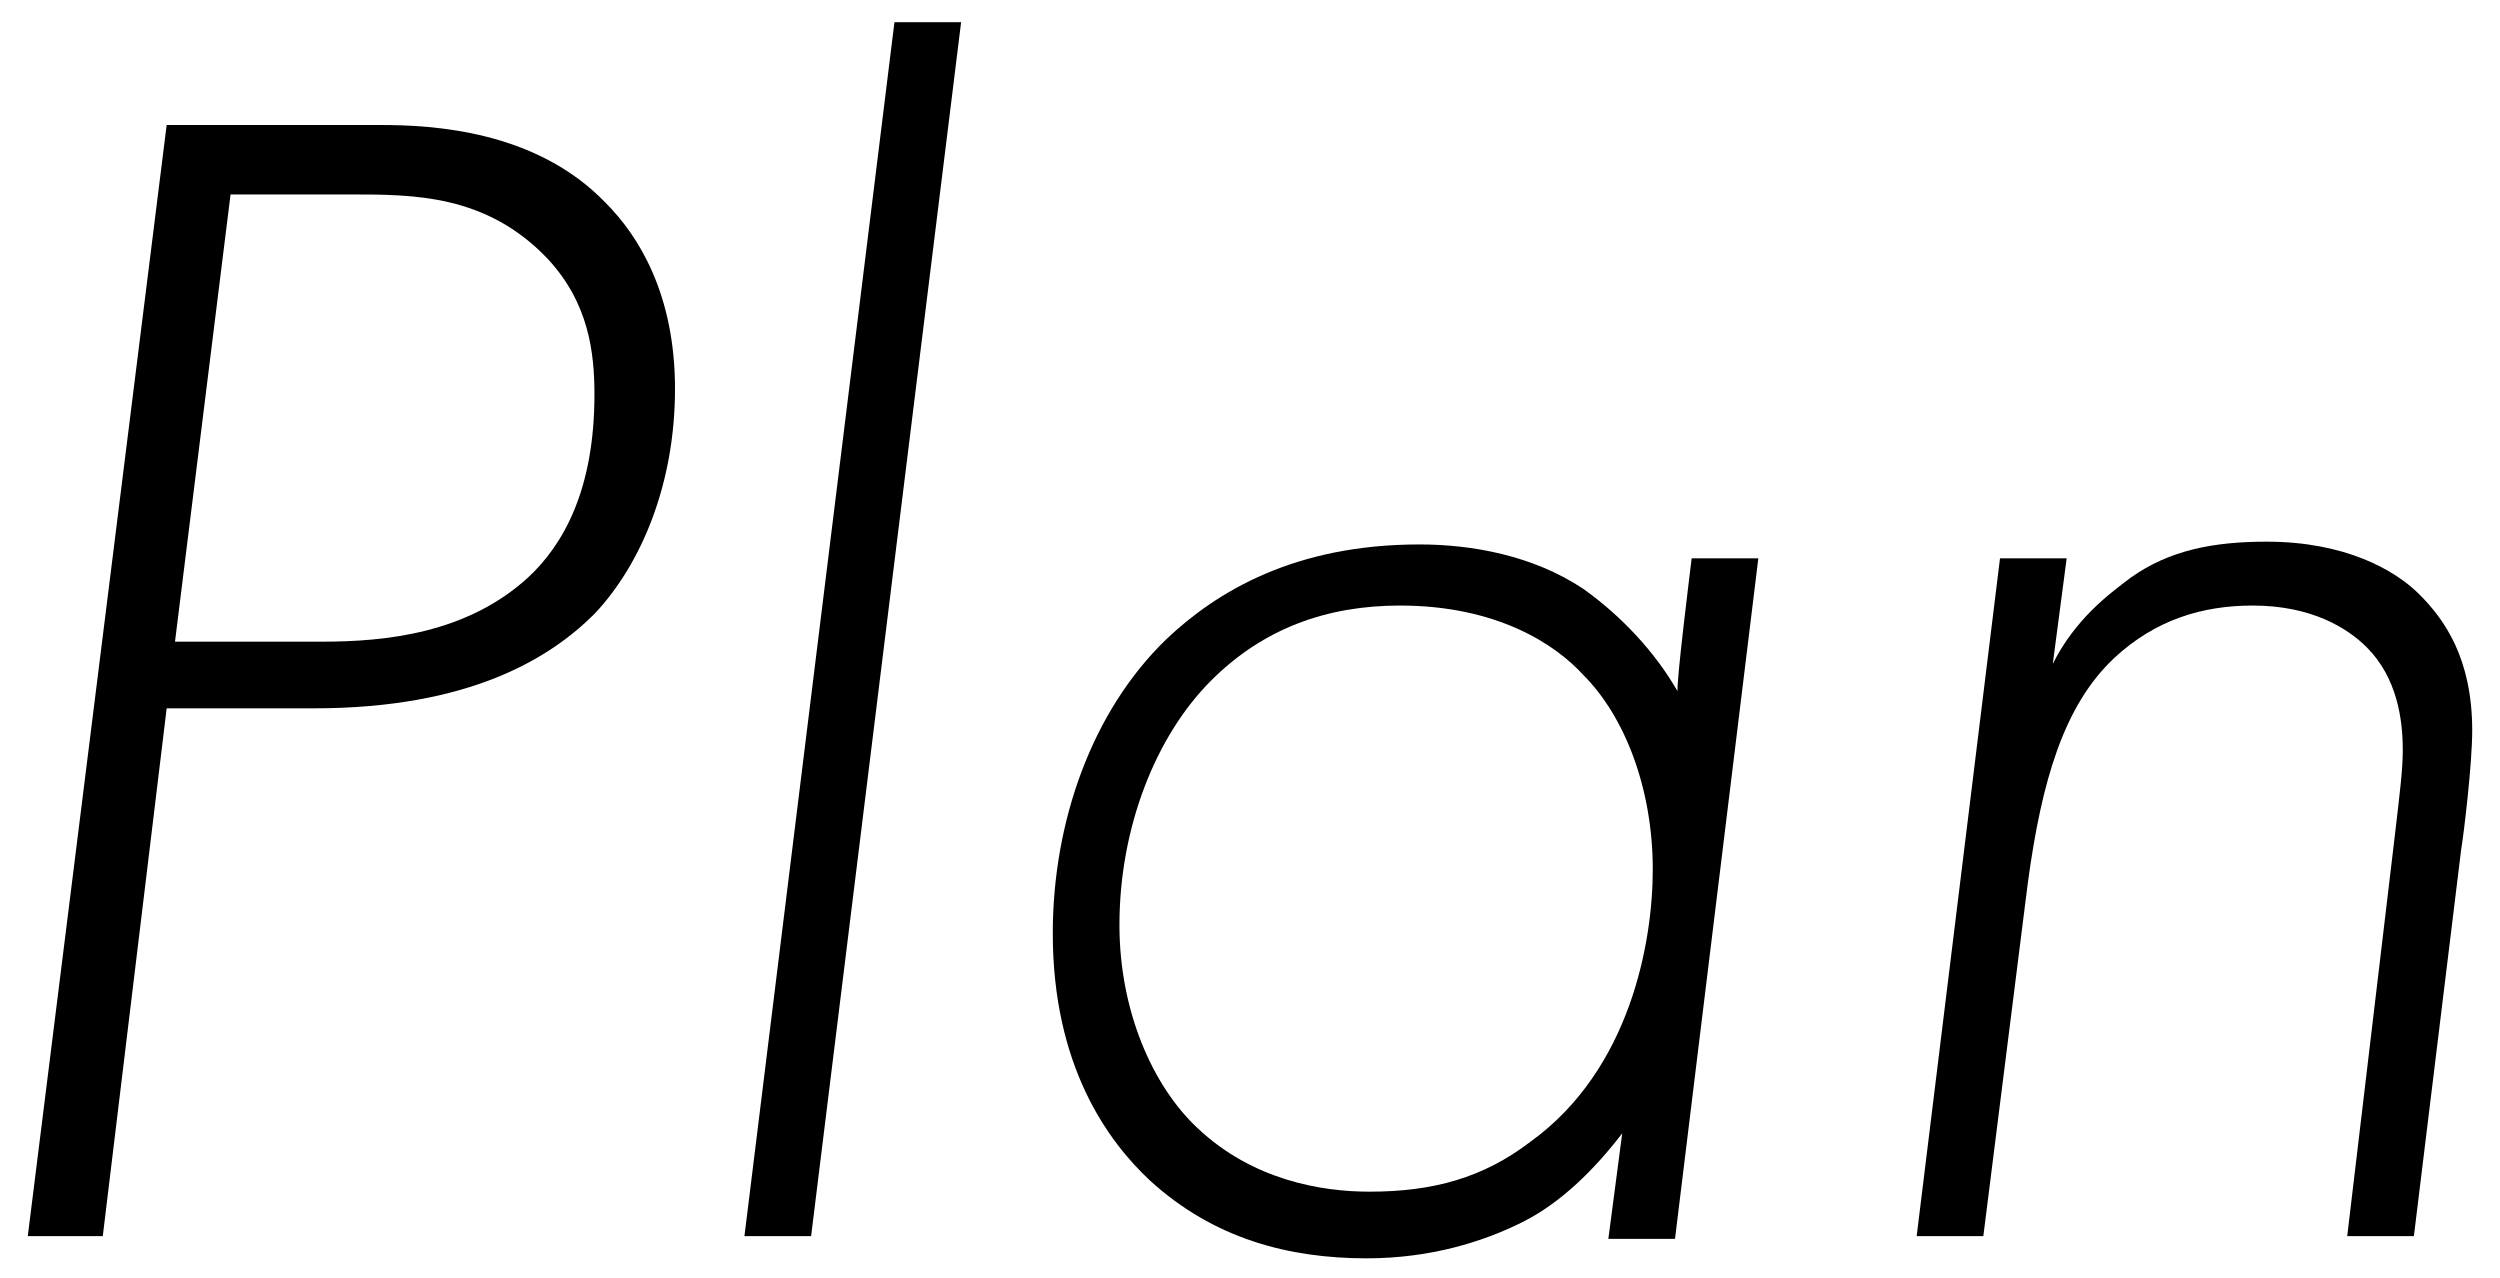 <?xml version="1.0" encoding="utf-8"?>
<!-- Generator: Adobe Illustrator 27.7.0, SVG Export Plug-In . SVG Version: 6.00 Build 0)  -->
<svg version="1.1" id="_レイヤー_2" xmlns="http://www.w3.org/2000/svg" xmlns:xlink="http://www.w3.org/1999/xlink" x="0px"
	 y="0px" viewBox="0 0 90 46" style="enable-background:new 0 0 90 46;" xml:space="preserve">
<g id="_レイヤー_1-2">
	<g>
		<path d="M6,25.5l-2.3,19H1L6,4.5h7.7c1.9,0,5.6,0.2,8.1,2.8c1.2,1.2,2.5,3.3,2.5,6.7s-1.2,6.3-2.9,8.1c-1.6,1.6-4.5,3.4-10.1,3.4
			C11.2,25.5,6,25.5,6,25.5z M6.3,23.1h5.3c2.3,0,5.2-0.3,7.4-2.3c1.3-1.2,2.4-3.2,2.4-6.6c0-1.5-0.2-3.3-1.7-4.9
			c-2.2-2.3-4.8-2.3-7.1-2.3H8.3L6.3,23.1z"/>
		<path d="M34.6,0.8l-5.4,43.7h-2.4l5.4-43.7C32.2,0.8,34.7,0.8,34.6,0.8z"/>
		<path d="M60.9,20.1h2.4l-3,24.5h-2.4l0.5-3.8c-1,1.3-2.2,2.5-3.6,3.2s-3.3,1.3-5.6,1.3c-2.8,0-5.5-0.7-7.8-2.8
			c-1.5-1.4-3.5-4.1-3.5-8.9c0-4,1.4-8,4.1-10.6c1.8-1.7,4.6-3.4,9.1-3.4c1.9,0,4.1,0.4,5.9,1.6c1.4,1,2.6,2.3,3.4,3.7
			C60.3,24.9,60.9,20.1,60.9,20.1z M43.6,24.5c-2,2-3.3,5.3-3.3,8.8c0,3.1,1.2,5.8,2.8,7.3c2,1.9,4.5,2.3,6.2,2.3
			c2.3,0,4.1-0.5,5.8-1.8c3.6-2.6,4.4-7.2,4.4-9.8c0-2.9-1-5.5-2.5-7c-1-1.1-3.1-2.5-6.6-2.5C47.8,21.8,45.5,22.6,43.6,24.5z"/>
		<path d="M72,20.1h2.4l-0.5,3.8c0.8-1.6,2-2.5,2.8-3.1c1.4-1,3-1.3,4.9-1.3c2.8,0,4.6,1,5.5,1.9c0.9,0.9,1.9,2.3,1.9,4.9
			c0,1.2-0.3,3.7-0.4,4.3l-1.7,13.9h-2.4l1.7-14.3c0.2-1.7,0.3-2.5,0.3-3.2c0-1.1-0.2-2.6-1.3-3.7c-0.7-0.7-2-1.5-4.1-1.5
			c-1.8,0-3.5,0.5-5,1.9c-1.8,1.7-2.6,4.4-3.1,8.1l-1.6,12.7H69C69,44.5,72,20.1,72,20.1z"/>
	</g>
</g>
</svg>
